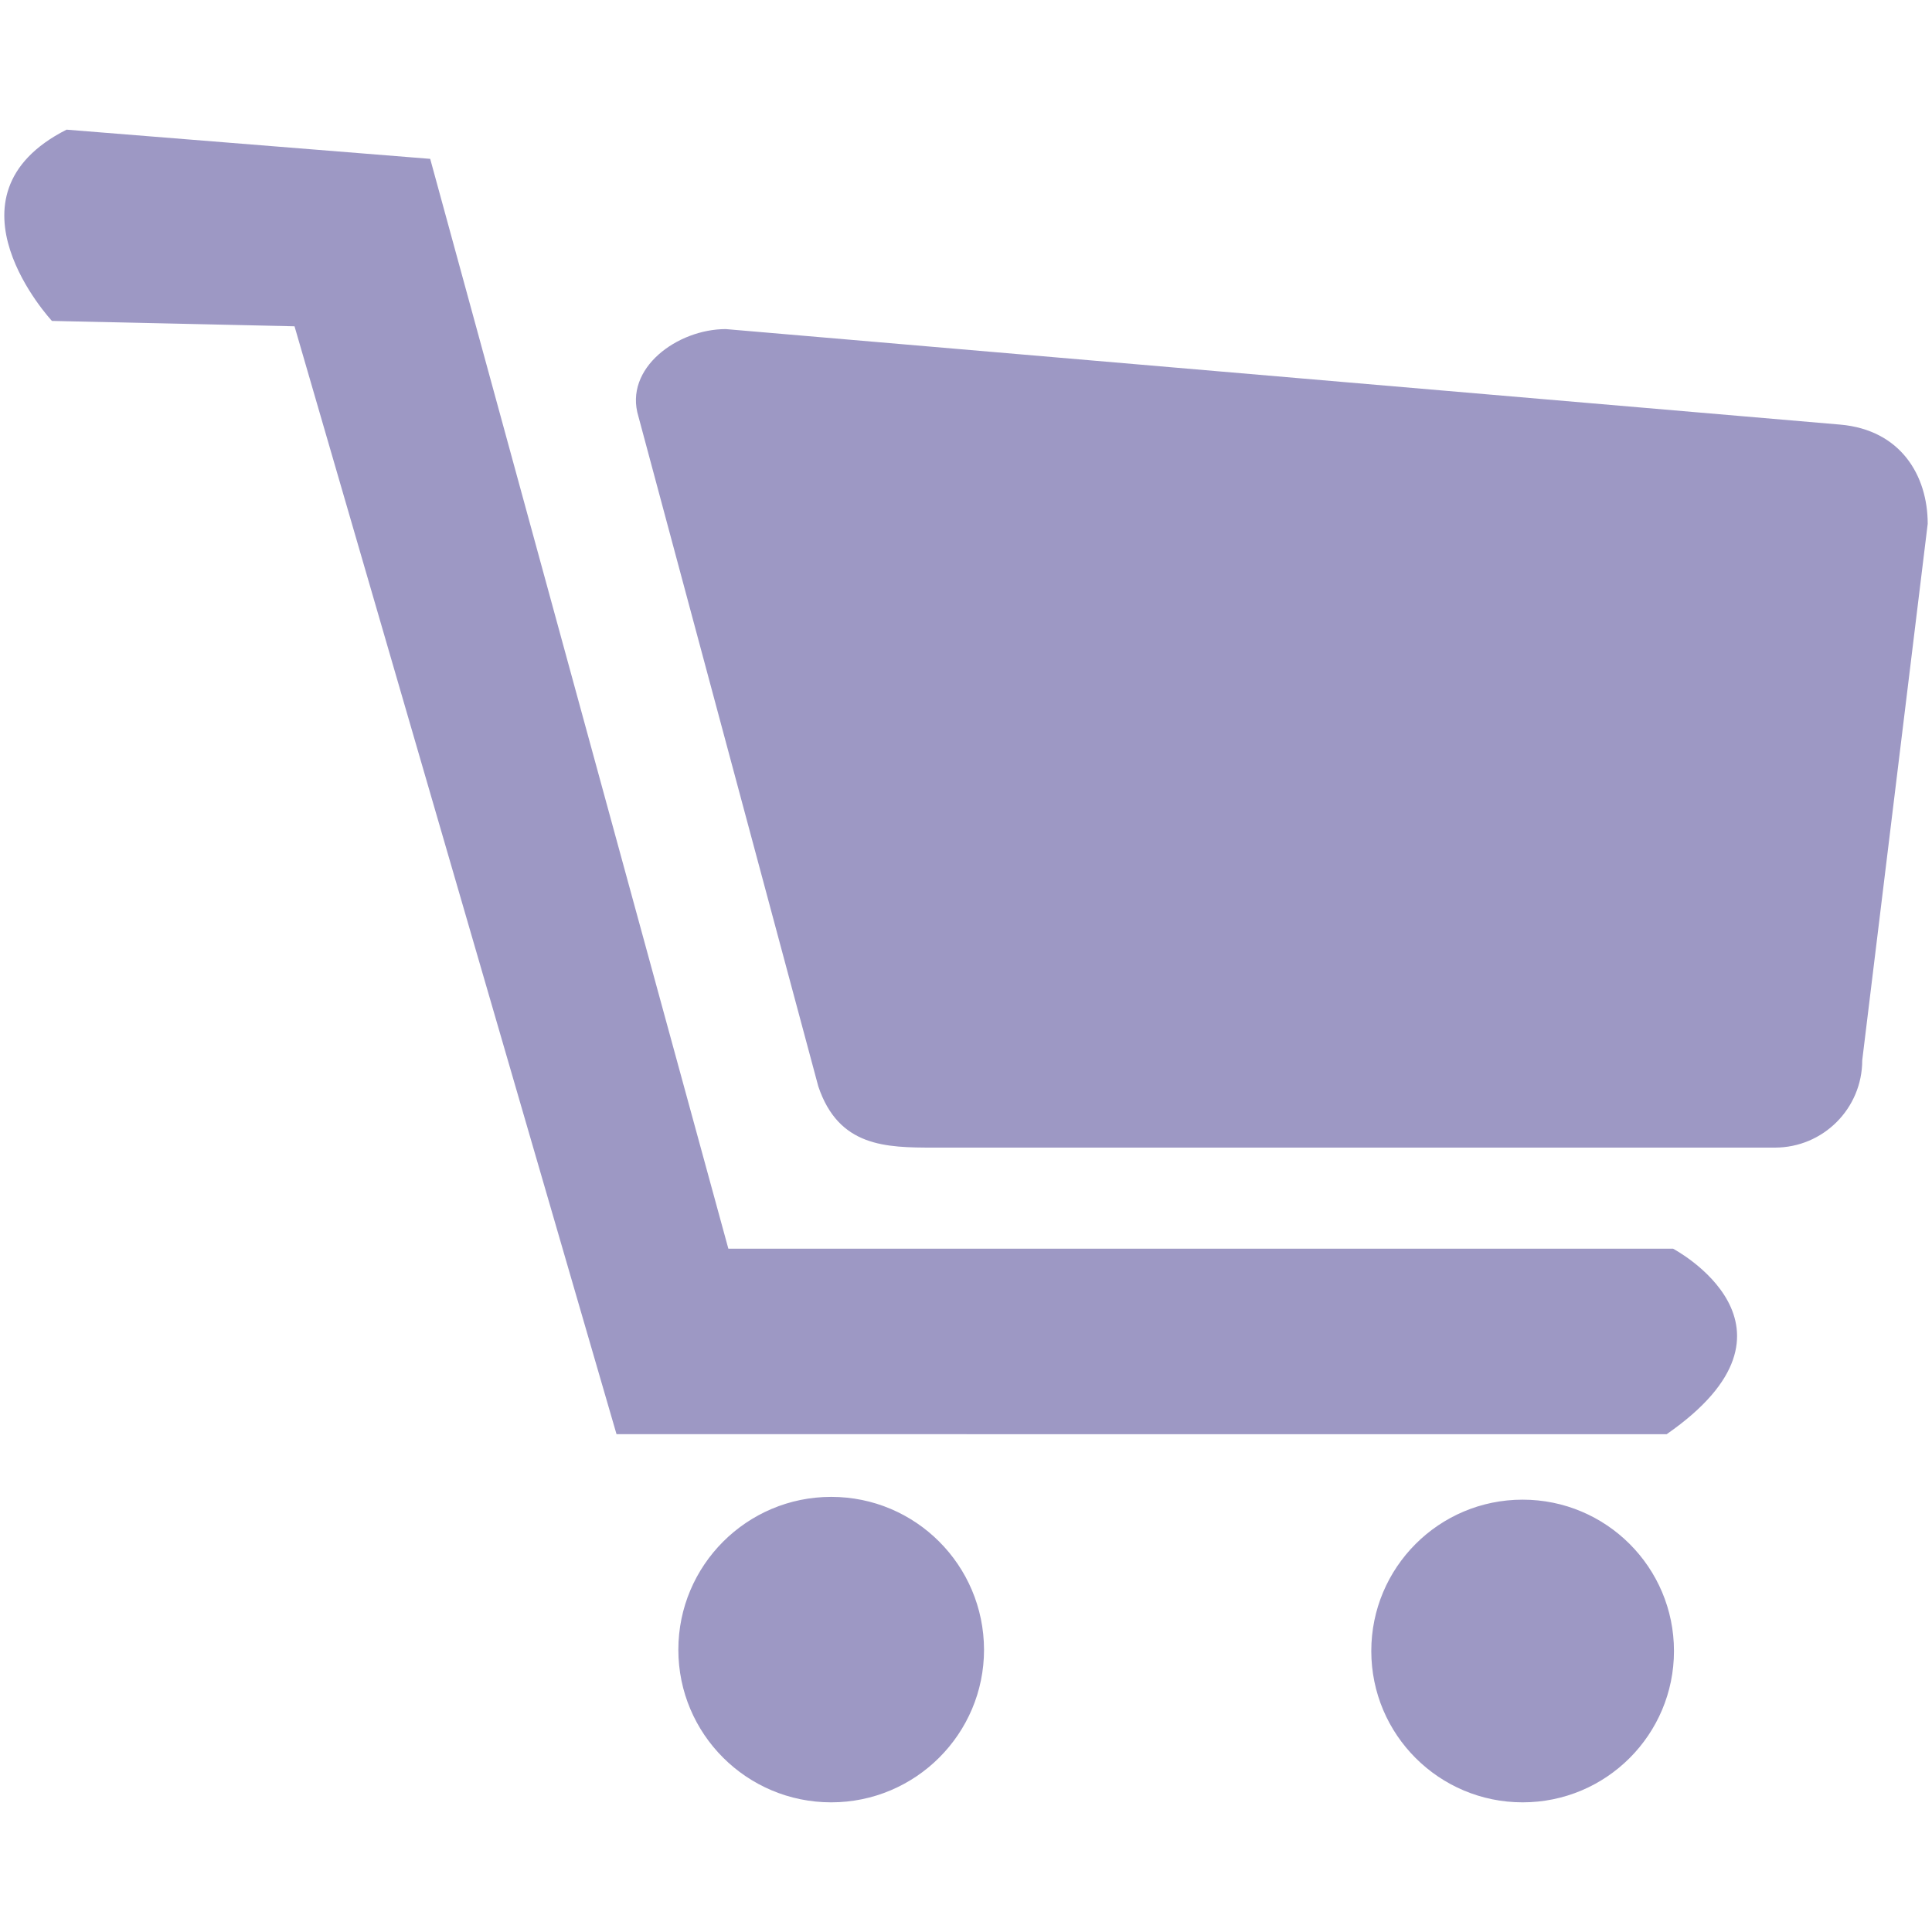 <?xml version="1.0" standalone="no"?><!DOCTYPE svg PUBLIC "-//W3C//DTD SVG 1.1//EN" "http://www.w3.org/Graphics/SVG/1.1/DTD/svg11.dtd"><svg t="1629792536219" class="icon" viewBox="0 0 1024 1024" version="1.1" xmlns="http://www.w3.org/2000/svg" p-id="3983" width="26" height="26" xmlns:xlink="http://www.w3.org/1999/xlink"><defs><style type="text/css"></style></defs><path d="M975.417 225.052l-590.734-50.631c-25.6 0-54.158 20.708-46.308 46.308l95.346 355.1c10.809 32.085 35.726 32.427 61.326 32.427h445.668c25.6 0 46.308-20.708 46.308-46.308L1021.724 277.618c0-25.486-14.222-49.721-46.308-52.565z m-88.633 436.793s78.507 41.415-3.413 98.304H326.77L156.103 172.942l-128.569-2.844S-34.133 103.879 35.271 68.722L228.011 84.196l158.037 577.65h500.736zM440.548 793.372c-44.715 0-81.01 36.295-81.01 81.01 0 44.715 36.295 80.896 81.01 80.896 44.715 0 81.01-36.295 81.01-80.896-0.114-44.828-36.295-81.01-81.01-81.01z m366.478 1.479c-44.373 0-80.213 35.954-80.213 80.213 0 44.373 35.954 80.213 80.213 80.213 44.373 0 80.213-35.954 80.213-80.213 0-44.373-35.954-80.213-80.213-80.213z" p-id="3984" fill="#9d98c4"></path></svg>